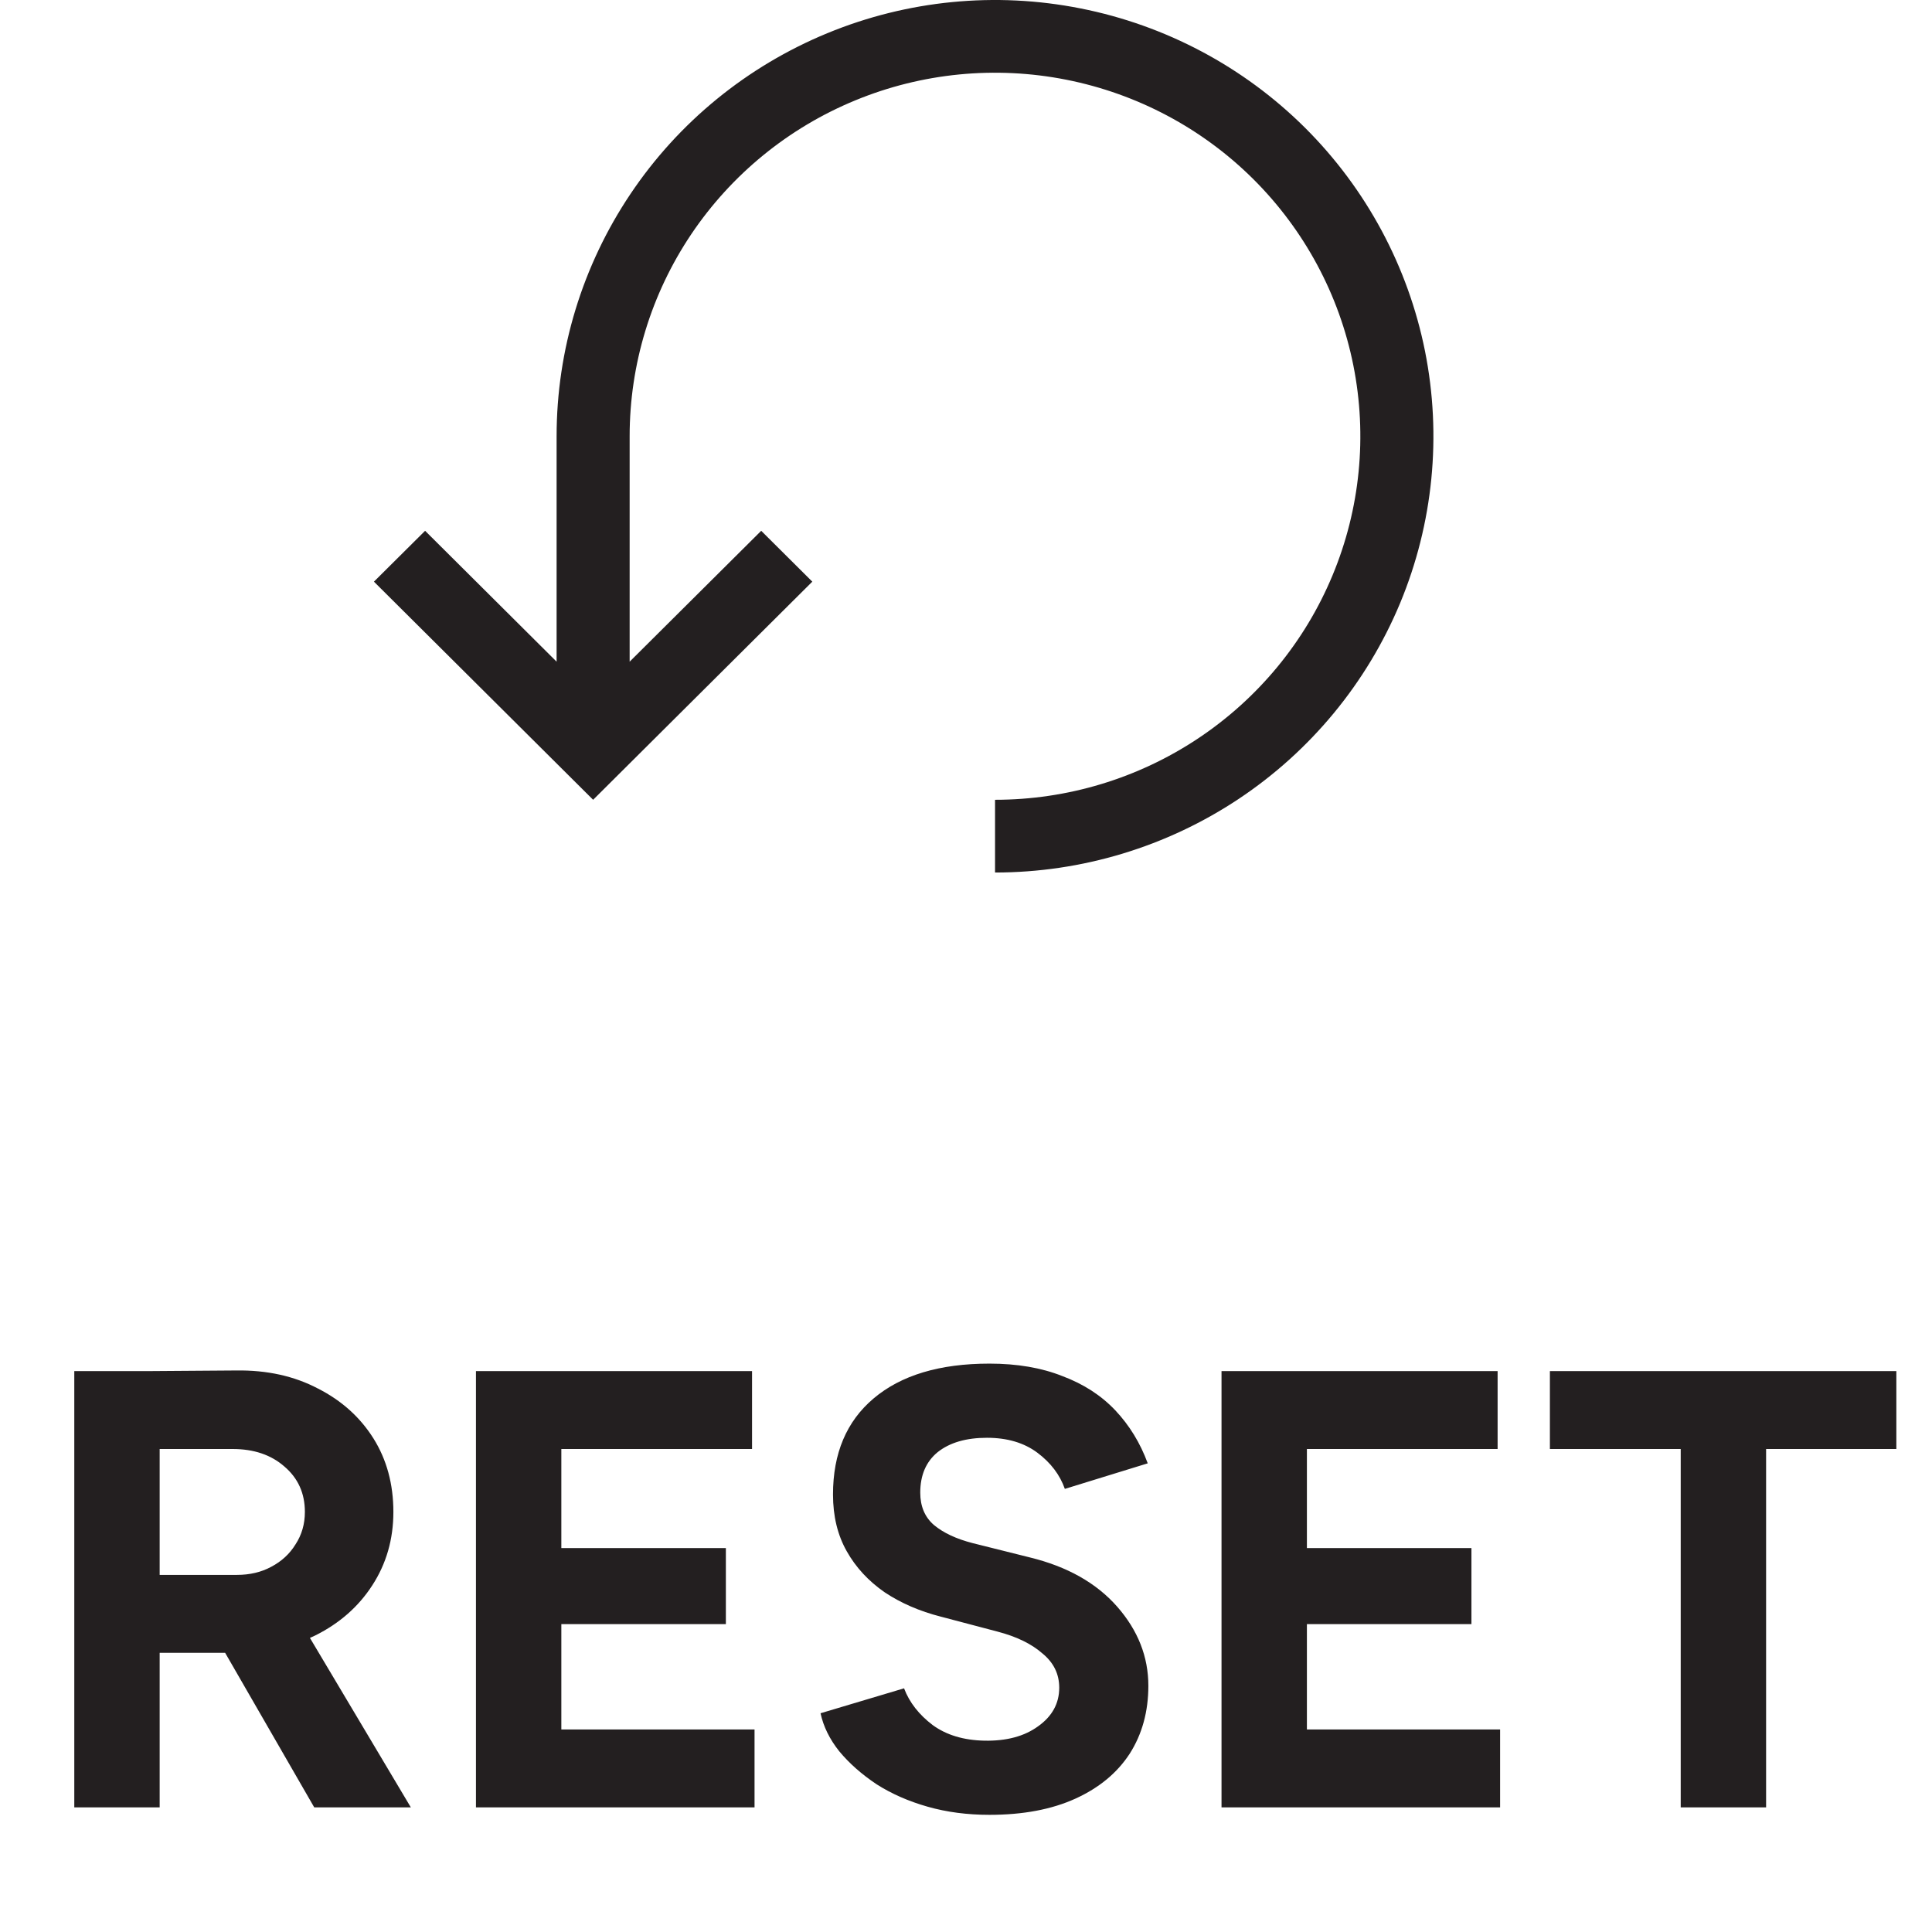 <svg width="31" height="31" viewBox="0 0 31 31" fill="none" xmlns="http://www.w3.org/2000/svg">
<path d="M2.402 26.52V25.27H3.802C4.008 25.27 4.192 25.227 4.352 25.14C4.518 25.053 4.648 24.933 4.742 24.78C4.842 24.627 4.892 24.453 4.892 24.26C4.892 23.96 4.782 23.717 4.562 23.53C4.348 23.343 4.072 23.25 3.732 23.25H2.402V22L3.792 21.99C4.285 21.983 4.722 22.08 5.102 22.28C5.482 22.473 5.778 22.74 5.992 23.08C6.205 23.42 6.312 23.813 6.312 24.26C6.312 24.7 6.198 25.093 5.972 25.44C5.752 25.78 5.448 26.047 5.062 26.24C4.675 26.427 4.235 26.52 3.742 26.52H2.402ZM1.192 29V22H2.562V29H1.192ZM5.042 29L3.422 26.19L4.472 25.44L6.592 29H5.042ZM7.637 29V22H9.007V29H7.637ZM8.677 29V27.75H12.107V29H8.677ZM8.677 26.06V24.84H11.647V26.06H8.677ZM8.677 23.25V22H12.067V23.25H8.677ZM15.876 29.12C15.522 29.12 15.192 29.077 14.886 28.99C14.579 28.903 14.306 28.783 14.066 28.63C13.826 28.47 13.626 28.293 13.466 28.1C13.312 27.907 13.212 27.703 13.166 27.49L14.506 27.09C14.592 27.317 14.746 27.513 14.966 27.68C15.186 27.84 15.462 27.923 15.796 27.93C16.149 27.937 16.436 27.86 16.656 27.7C16.882 27.54 16.996 27.333 16.996 27.08C16.996 26.86 16.906 26.677 16.726 26.53C16.552 26.377 16.312 26.26 16.006 26.18L15.096 25.94C14.756 25.853 14.456 25.723 14.196 25.55C13.936 25.37 13.732 25.15 13.586 24.89C13.439 24.63 13.366 24.327 13.366 23.98C13.366 23.32 13.582 22.807 14.016 22.44C14.456 22.067 15.076 21.88 15.876 21.88C16.322 21.88 16.712 21.947 17.046 22.08C17.386 22.207 17.669 22.39 17.896 22.63C18.122 22.87 18.296 23.153 18.416 23.48L17.086 23.89C17.006 23.663 16.859 23.47 16.646 23.31C16.432 23.15 16.162 23.07 15.836 23.07C15.502 23.07 15.239 23.147 15.046 23.3C14.859 23.453 14.766 23.67 14.766 23.95C14.766 24.17 14.839 24.343 14.986 24.47C15.139 24.597 15.346 24.693 15.606 24.76L16.526 24.99C17.126 25.137 17.592 25.4 17.926 25.78C18.259 26.16 18.426 26.583 18.426 27.05C18.426 27.463 18.326 27.827 18.126 28.14C17.926 28.447 17.636 28.687 17.256 28.86C16.876 29.033 16.416 29.12 15.876 29.12ZM19.6 29V22H20.97V29H19.6ZM20.64 29V27.75H24.07V29H20.64ZM20.64 26.06V24.84H23.61V26.06H20.64ZM20.64 23.25V22H24.03V23.25H20.64ZM26.968 29V22.58H28.338V29H26.968ZM24.869 23.25V22H30.428V23.25H24.869Z" fill="#231F20"/>
<path d="M15.966 14C17.357 14 18.717 13.589 19.874 12.82C21.03 12.051 21.932 10.958 22.465 9.679C22.997 8.4 23.136 6.992 22.865 5.634C22.593 4.277 21.923 3.029 20.94 2.05C19.956 1.071 18.702 0.405 17.338 0.135C15.973 -0.136 14.559 0.003 13.274 0.533C11.988 1.063 10.889 1.96 10.117 3.111C9.344 4.262 8.931 5.616 8.931 7V10.617L6.821 8.517L6 9.333L9.517 12.833L13.034 9.333L12.214 8.517L10.103 10.617V7C10.103 5.846 10.447 4.718 11.091 3.759C11.736 2.8 12.651 2.052 13.722 1.611C14.793 1.169 15.972 1.054 17.109 1.279C18.246 1.504 19.291 2.059 20.111 2.875C20.93 3.691 21.489 4.73 21.715 5.862C21.941 6.994 21.825 8.166 21.381 9.232C20.938 10.298 20.186 11.209 19.222 11.85C18.258 12.491 17.125 12.833 15.966 12.833V14Z" fill="#231F20"/>
</svg>
